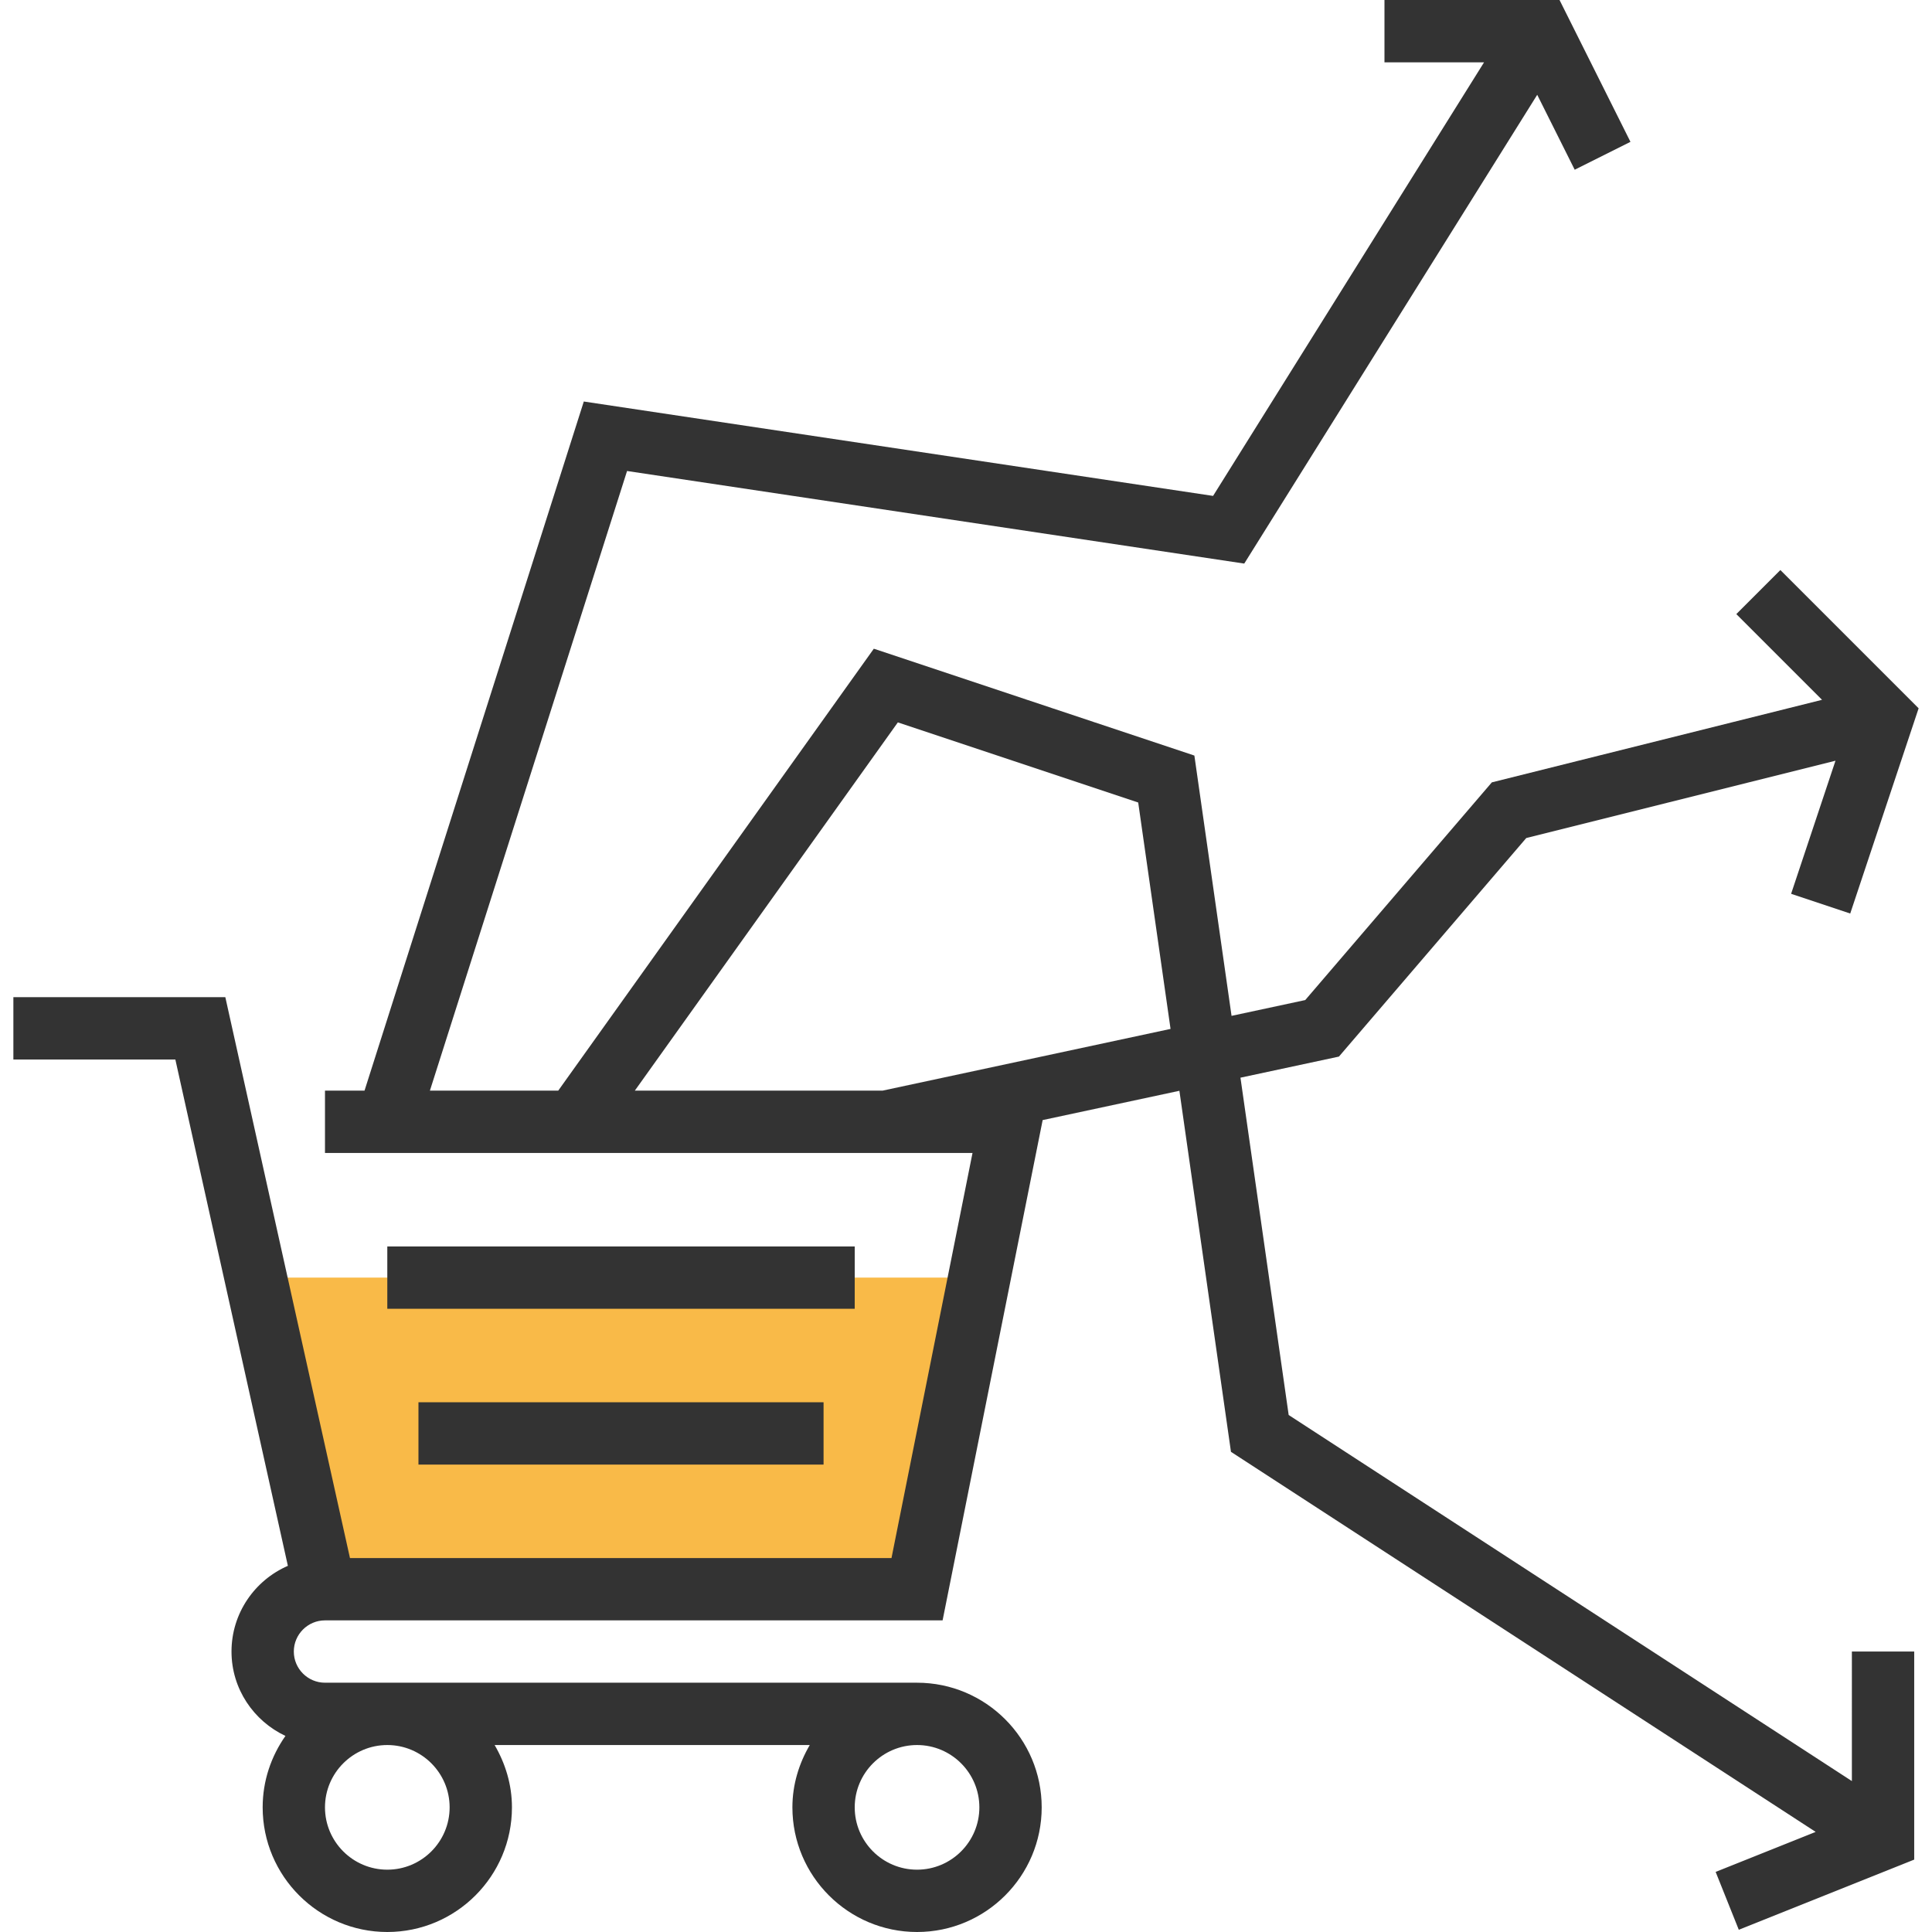 <?xml version="1.0" encoding="iso-8859-1"?>
<!-- Uploaded to: SVG Repo, www.svgrepo.com, Generator: SVG Repo Mixer Tools -->
<svg version="1.1" id="Layer_1" xmlns="http://www.w3.org/2000/svg" xmlns:xlink="http://www.w3.org/1999/xlink" 
	 viewBox="0 0 290.625 290.625" xml:space="preserve">
<g>
	<g>
		<polygon style="fill:#F9BA48;" points="39.511,192.188 147.323,192.188 137.948,239.063 53.573,239.063 		"/>
		<rect x="58.261" y="187.5" style="fill:#333333;" width="70.313" height="9.375"/>
		<rect x="62.948" y="210.938" style="fill:#333333;" width="60.938" height="9.375"/>
		<path style="fill:#333333;" d="M278.573,267.923l-84.722-55.069l-7.252-50.742l14.813-3.173l28.181-32.878l46.514-11.63
			l-6.675,20.02l8.892,2.967l10.289-30.872l-20.798-20.798l-6.628,6.628l12.895,12.895l-49.669,12.417l-28.069,32.747l-11.086,2.377
			l-5.592-39.155l-48.22-16.073l-47.475,66.478H64.669l29.658-93.211l92.841,13.927l44.072-70.519l5.639,11.273l8.386-4.195
			L234.595,0h-26.334v9.375h14.981L182.48,74.597L87.82,60.398L54.834,164.063h-5.948v9.375h97.406l-12.188,60.938H52.645
			L33.895,150H2.011v9.375h24.366l16.927,76.167c-4.983,2.17-8.48,7.125-8.48,12.895c0,5.62,3.338,10.444,8.114,12.694
			c-2.142,3.052-3.427,6.741-3.427,10.744c0,10.341,8.409,18.75,18.75,18.75s18.75-8.409,18.75-18.75
			c0-3.431-0.994-6.605-2.606-9.375h47.405c-1.617,2.77-2.611,5.944-2.611,9.375c0,10.341,8.409,18.75,18.75,18.75
			s18.75-8.409,18.75-18.75s-8.409-18.75-18.75-18.75H48.886c-2.583,0-4.688-2.105-4.688-4.688s2.105-4.688,4.688-4.688h92.906
			l15.052-75.258l20.569-4.406l7.758,54.309l87.956,57.173l-15.047,6.019l3.483,8.705l26.386-10.556v-31.298h-9.375L278.573,267.923
			L278.573,267.923z M67.636,271.875c0,5.17-4.205,9.375-9.375,9.375s-9.375-4.205-9.375-9.375s4.205-9.375,9.375-9.375
			S67.636,266.705,67.636,271.875z M147.323,271.875c0,5.17-4.205,9.375-9.375,9.375s-9.375-4.205-9.375-9.375
			s4.205-9.375,9.375-9.375S147.323,266.705,147.323,271.875z M132.759,164.063H95.494l39.567-55.397l36.155,12.052l4.866,34.059
			L132.759,164.063z"/>
	</g>
</g>
</svg>